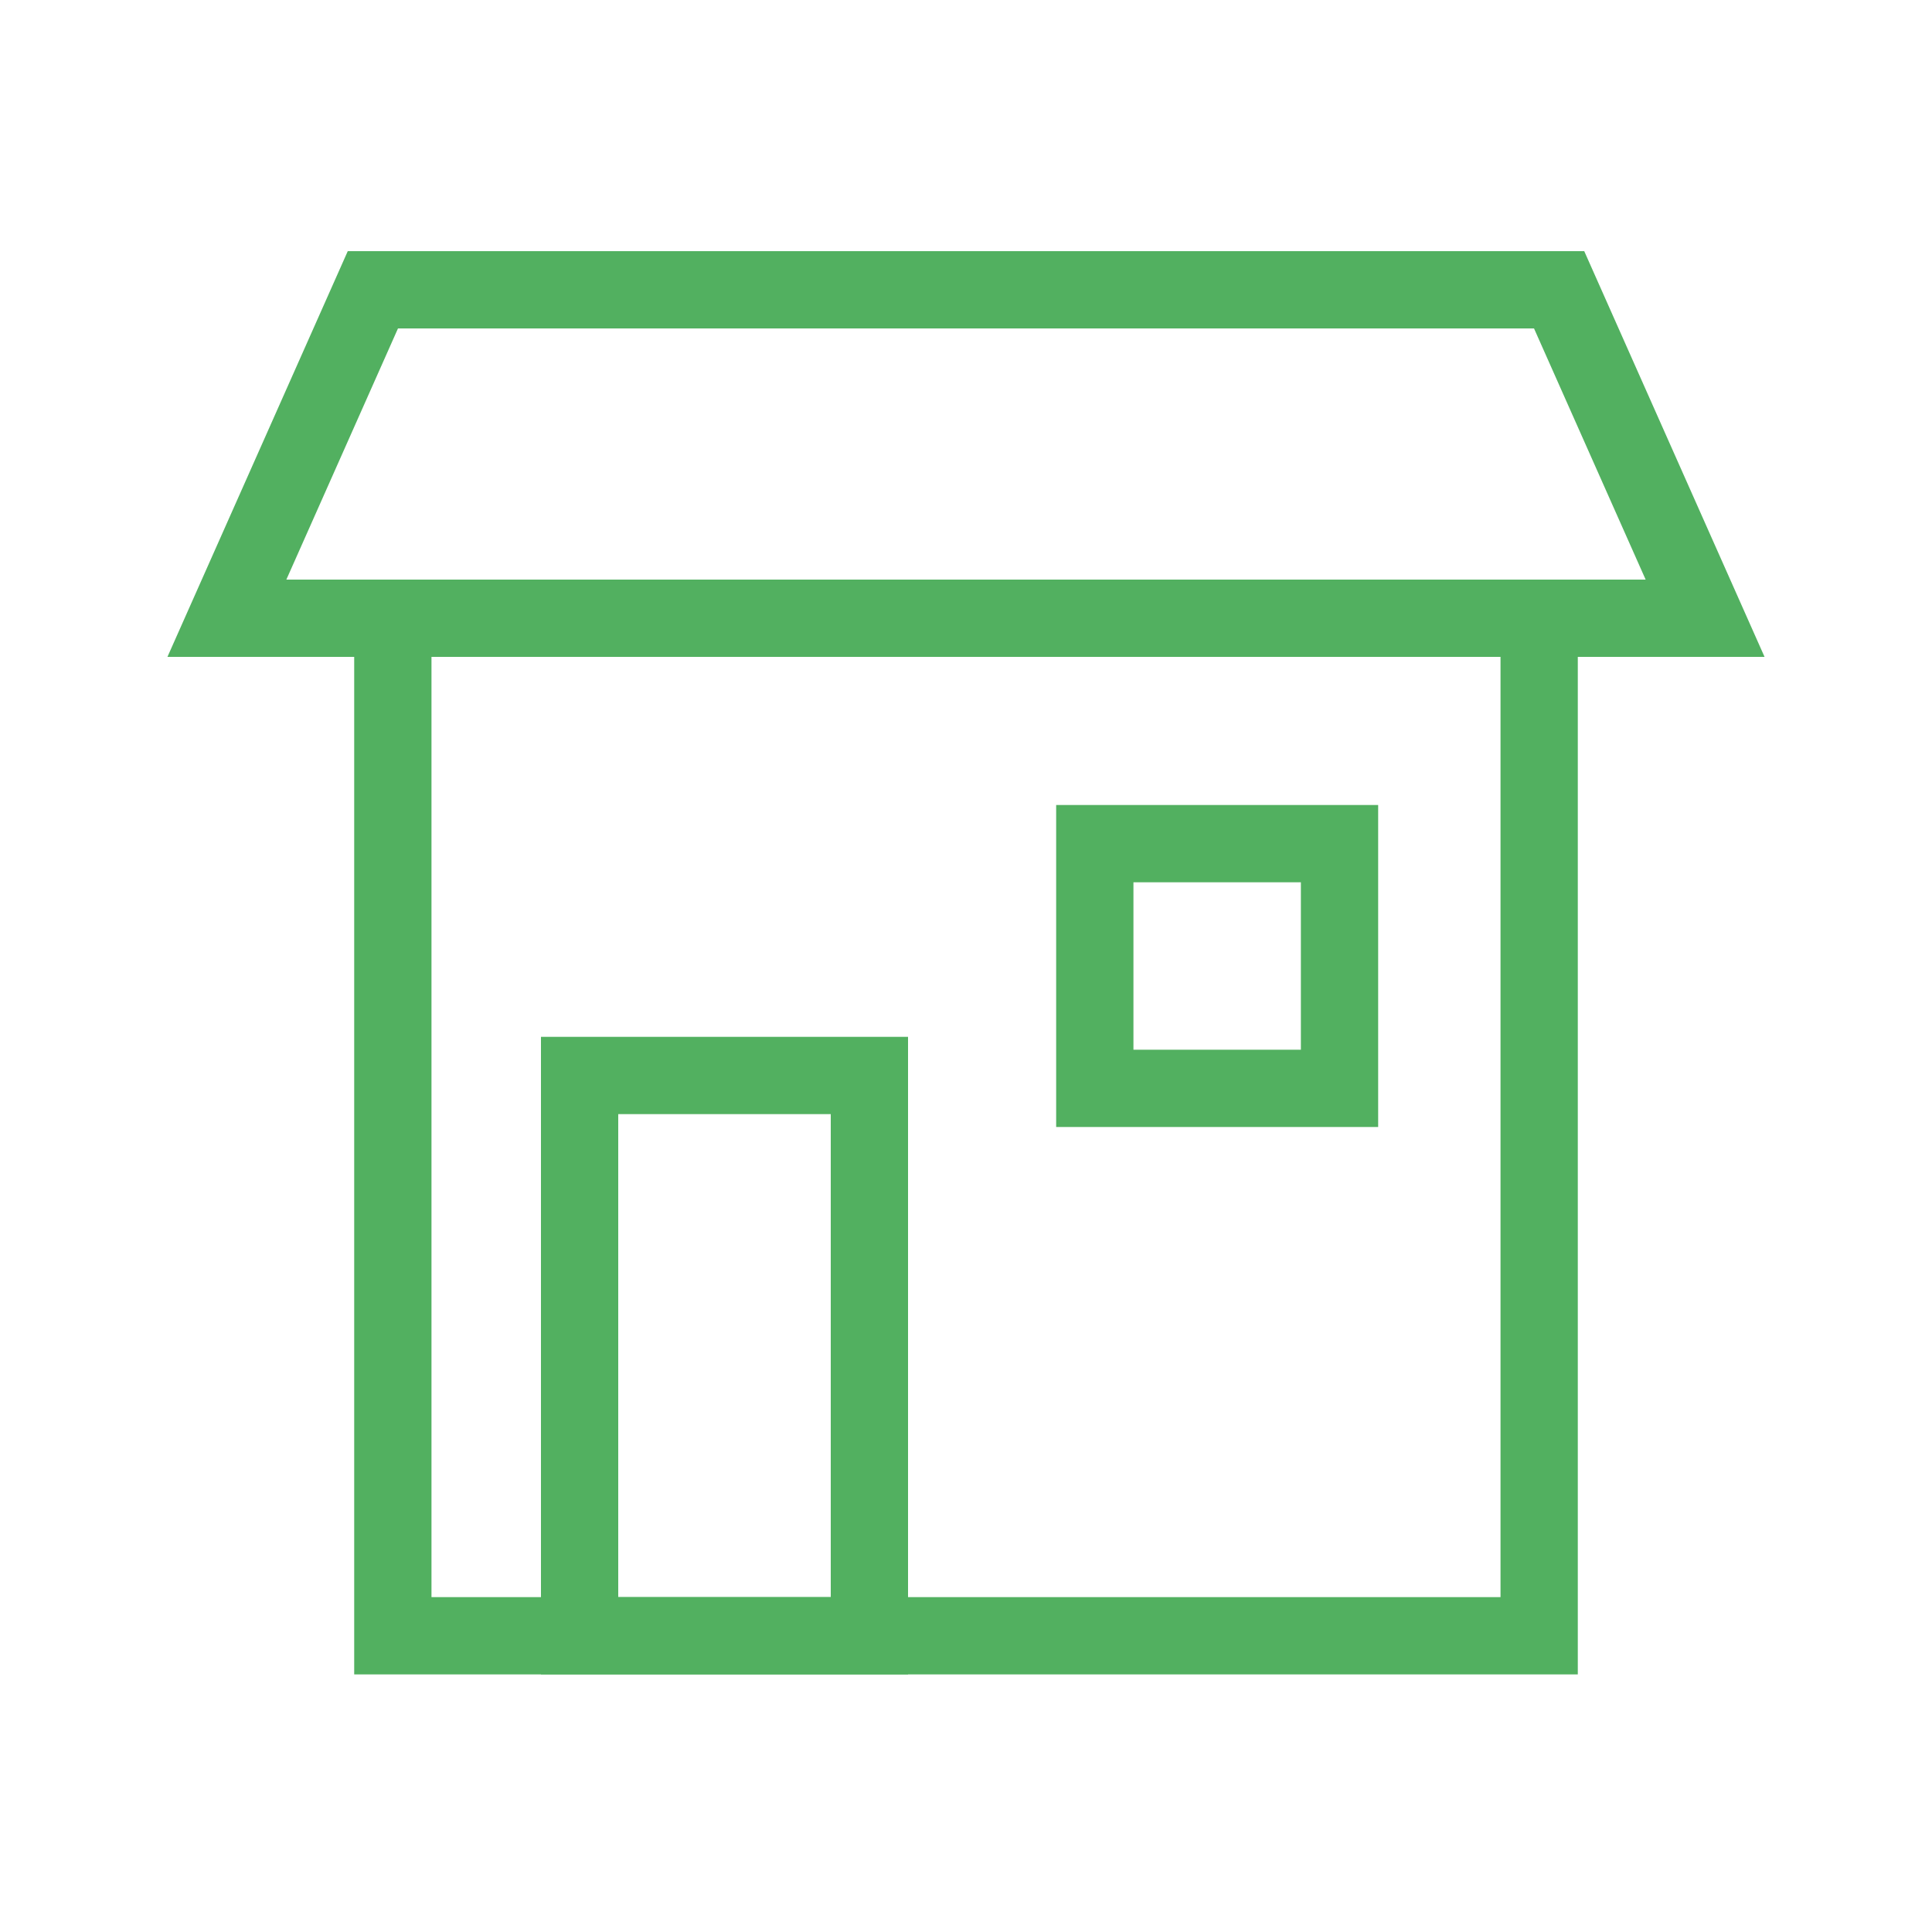 <?xml version="1.0" encoding="UTF-8"?> <svg xmlns="http://www.w3.org/2000/svg" width="300" height="300" viewBox="0 0 300 300" fill="none"><rect x="61" y="96" width="178" height="158" stroke="#52B060" stroke-width="12"></rect><rect x="90" y="167" width="45" height="87" stroke="#52B060" stroke-width="12"></rect><rect x="170" y="131" width="38" height="38" stroke="#52B060" stroke-width="12"></rect><path d="M35.233 96L57.899 45H242.101L264.767 96H35.233Z" stroke="#52B060" stroke-width="12"></path></svg> 
